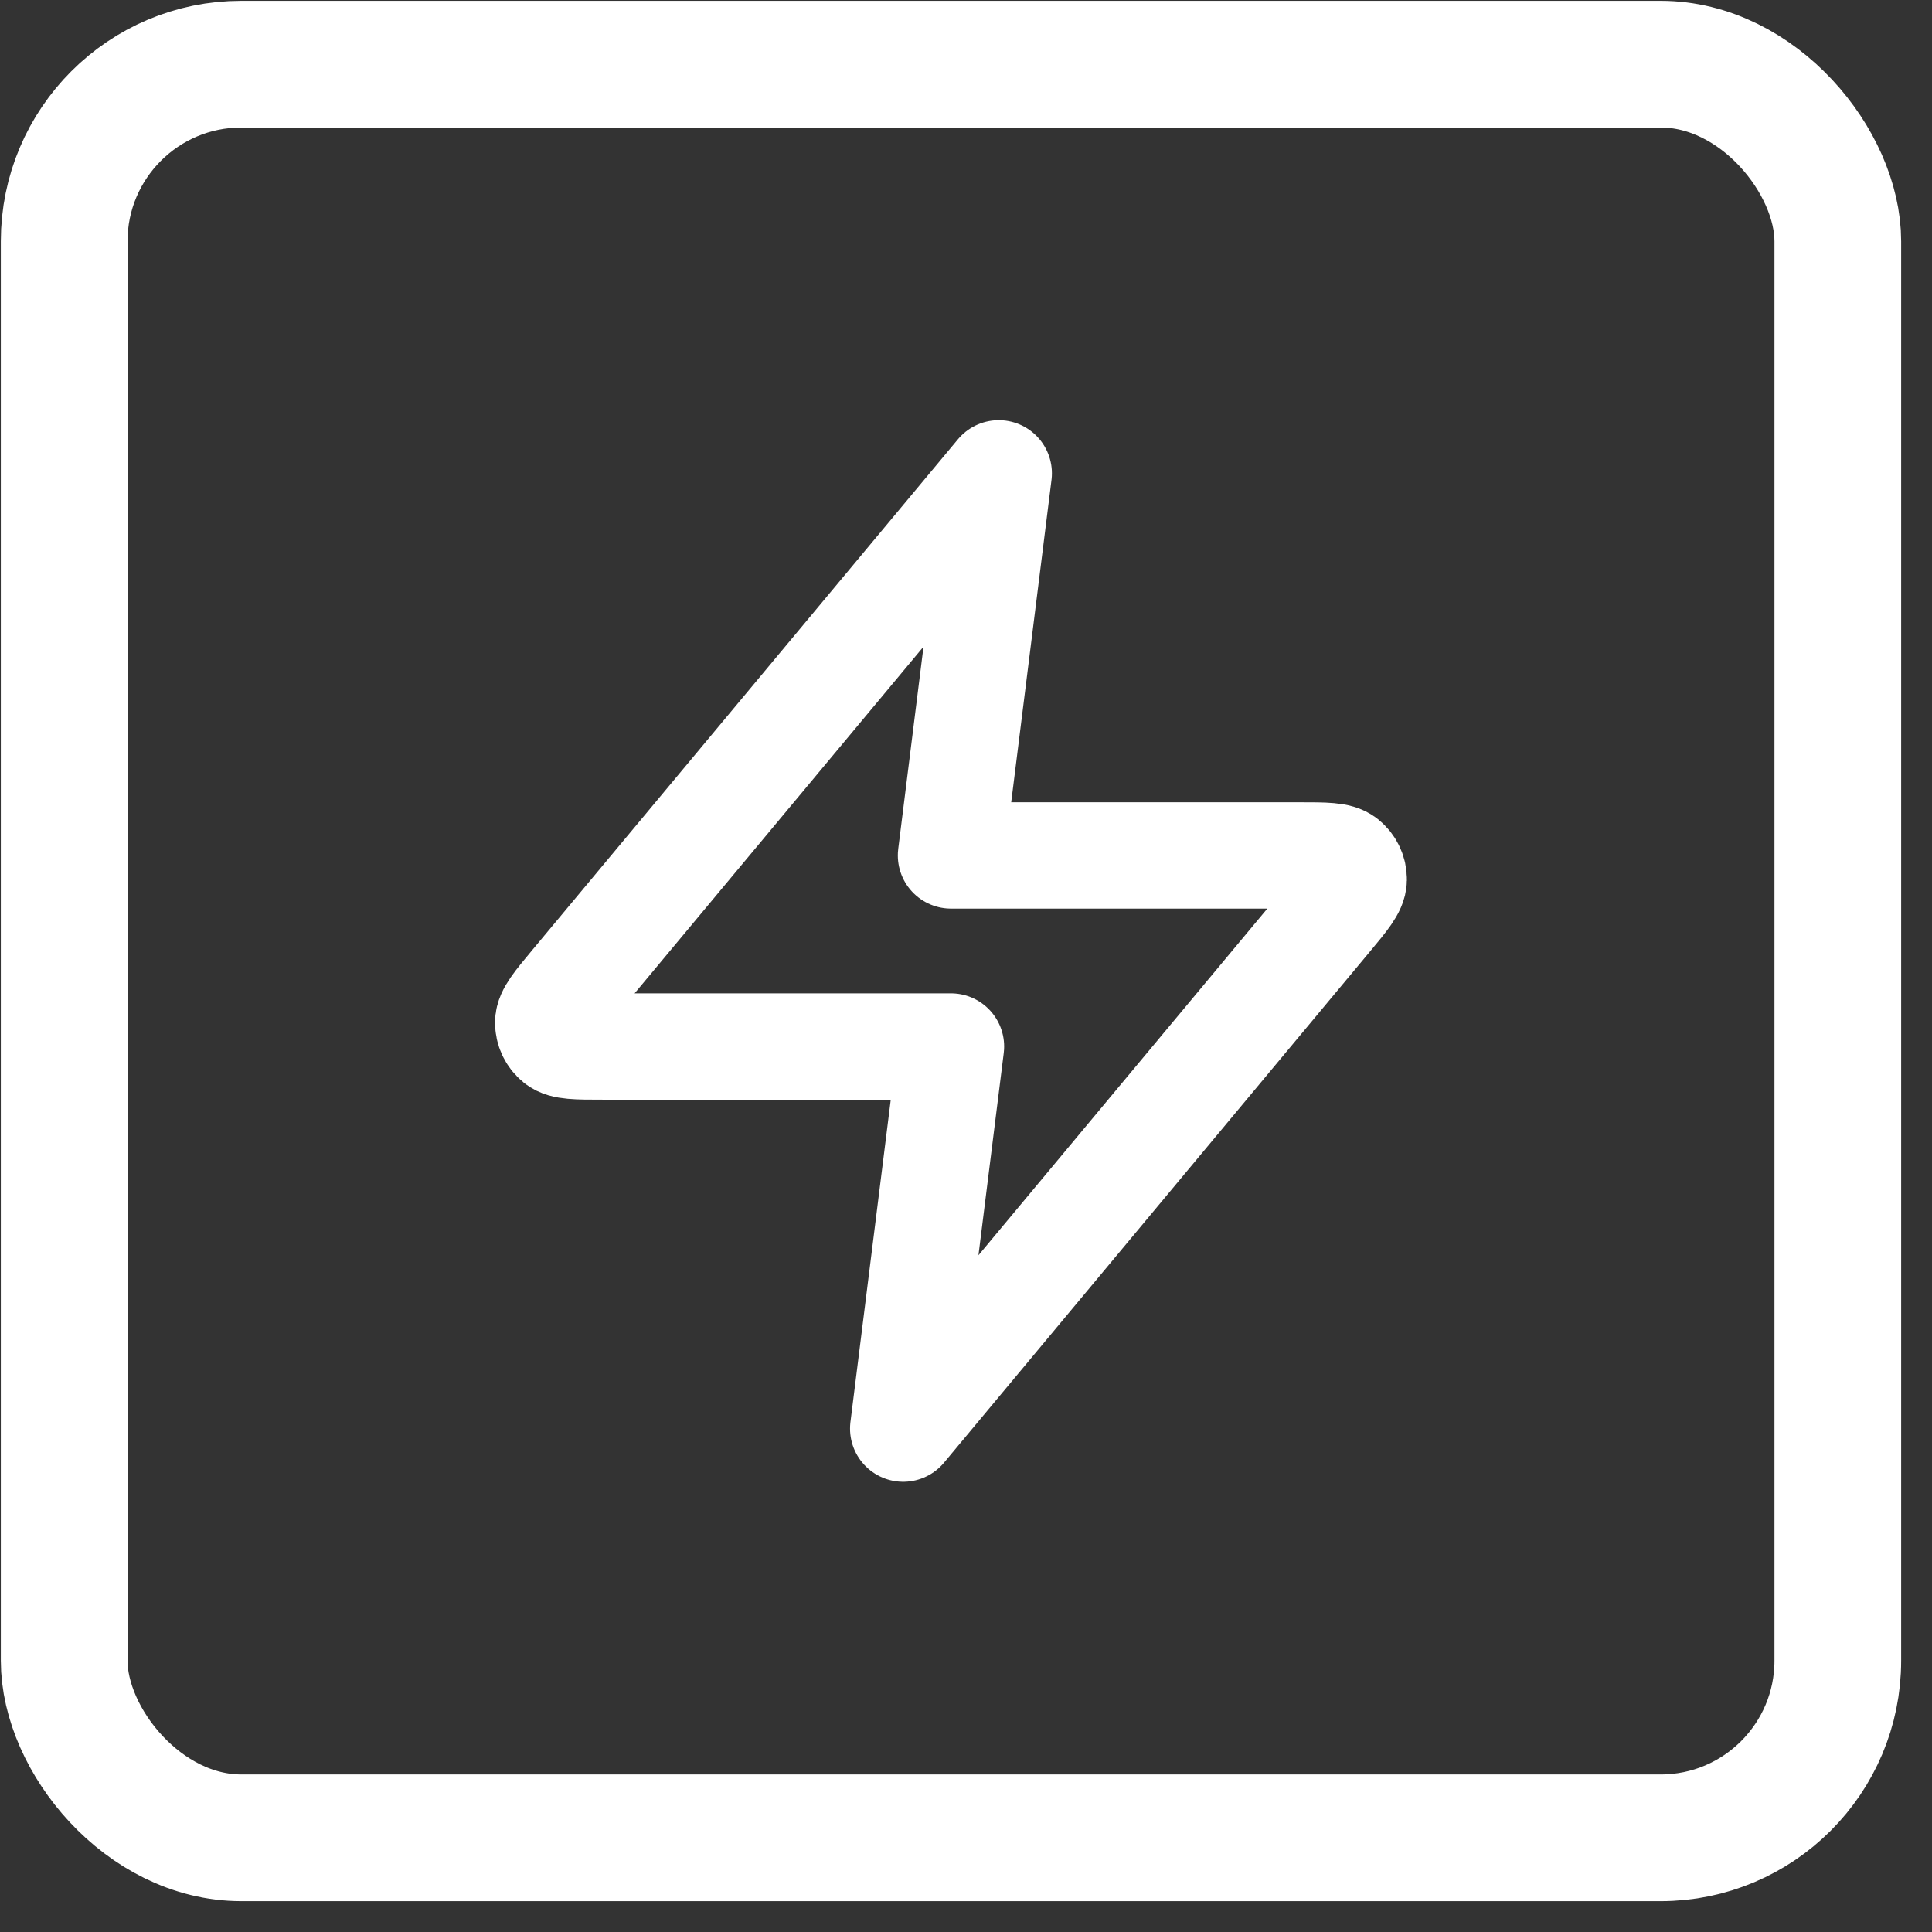 <svg width="61" height="61" viewBox="0 0 61 61" fill="none" xmlns="http://www.w3.org/2000/svg">
<rect x="0" y="0" width="61" height="61" fill="#333333" stroke="none"/>
<rect x="2.026" y="2.026" width="56" height="56" rx="5.594" stroke="white" stroke-width="4"/>
<path d="M31.534 14.945L18.102 31.063C17.576 31.694 17.313 32.01 17.309 32.276C17.306 32.508 17.409 32.728 17.589 32.874C17.797 33.042 18.207 33.042 19.029 33.042H30.026L28.517 45.106L41.949 28.988C42.475 28.357 42.738 28.041 42.742 27.775C42.745 27.543 42.642 27.323 42.462 27.177C42.255 27.009 41.844 27.009 41.022 27.009H30.026L31.534 14.945Z" stroke="white" stroke-width="3.357" stroke-linecap="round" stroke-linejoin="round"/>
</svg>
